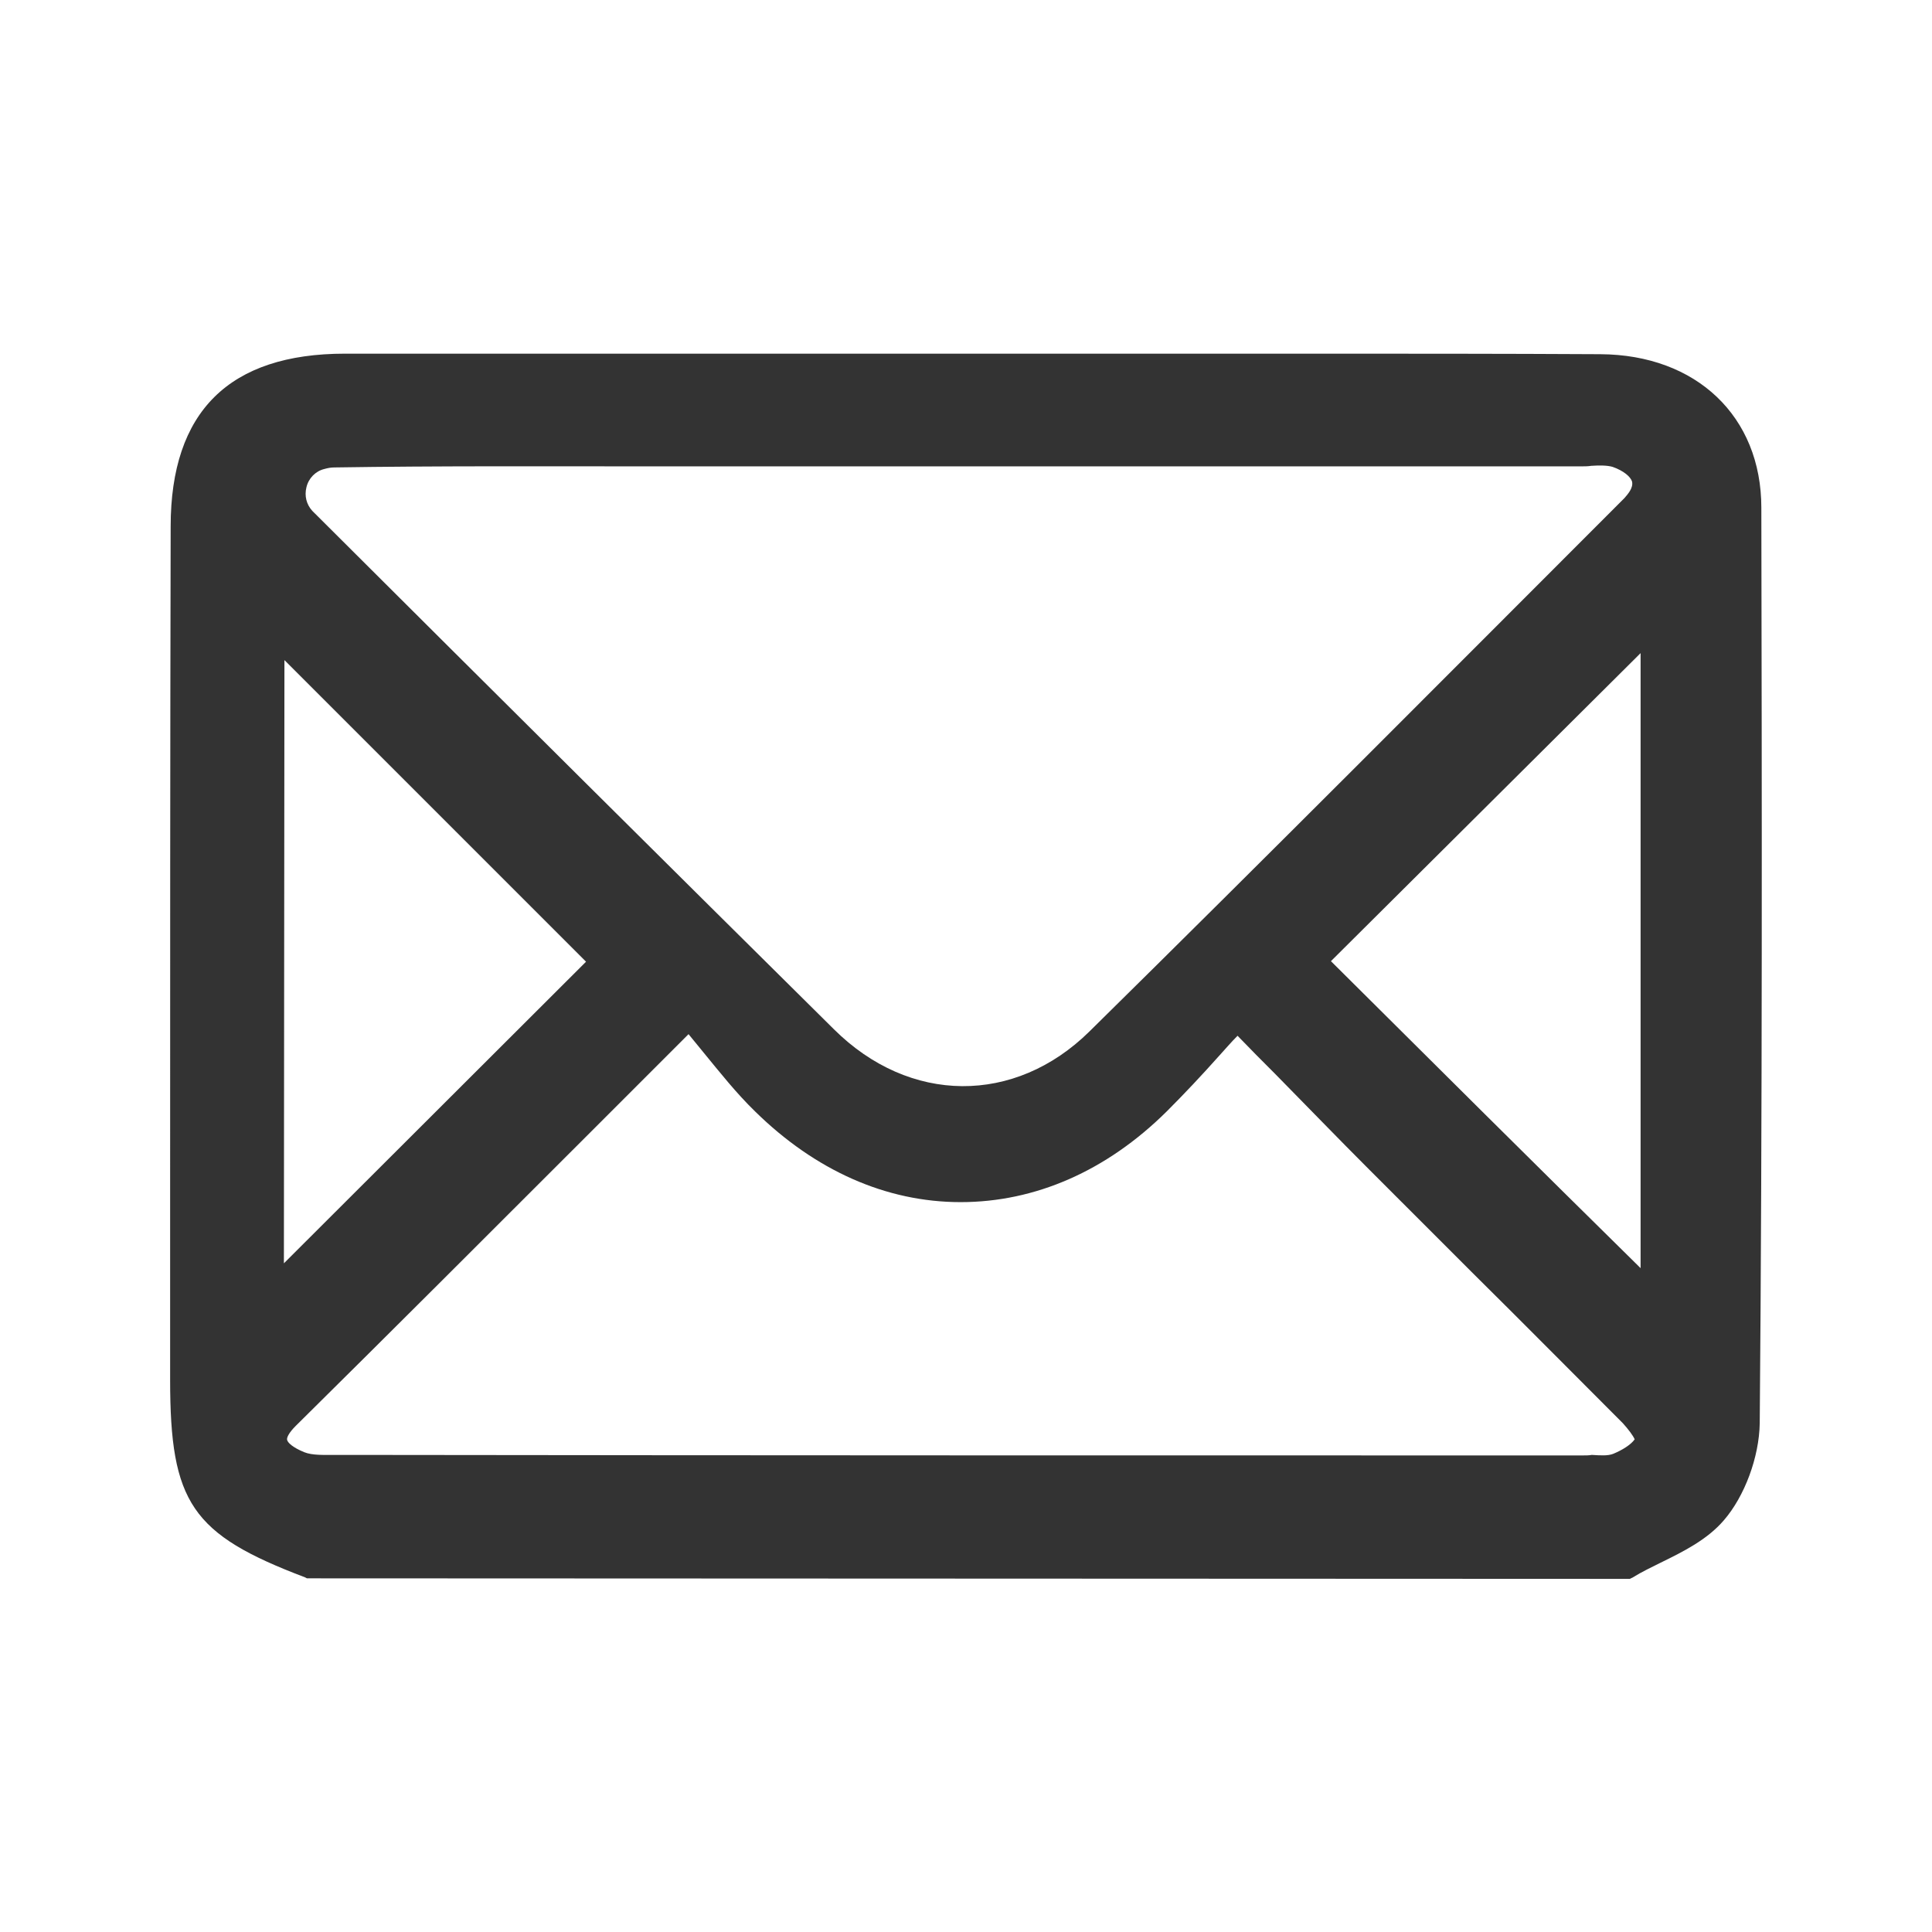 <?xml version="1.0" encoding="utf-8"?>
<!-- Generator: Adobe Illustrator 28.2.0, SVG Export Plug-In . SVG Version: 6.00 Build 0)  -->
<svg version="1.1" id="automated_inventory_feeds" xmlns="http://www.w3.org/2000/svg" xmlns:xlink="http://www.w3.org/1999/xlink"
	 x="0px" y="0px" viewBox="0 0 360 360" style="enable-background:new 0 0 360 360;" xml:space="preserve">
<style type="text/css">
	.st0{fill:none;}
	.st1{fill:#333333;}
</style>
<g>
	<path class="st0" d="M300.7,271c1.7-0.6,3.2-1.7,4-2.7c-0.3-0.7-1.2-1.9-2.2-3c-9.4-9.4-18.9-19-28.2-28.2
		c-6.4-6.4-12.8-12.8-19.1-19.1c-5.7-5.8-11.5-11.6-17.5-17.8c-2.3-2.3-4.6-4.7-7-7.1c-1.2,1.3-2.3,2.5-3.4,3.7
		c-3.3,3.7-6.5,7.2-9.8,10.4c-11.2,11-24.5,16.9-38.4,16.9c0,0,0,0,0,0c-13.9,0-27.1-5.8-38.3-16.9c-3.5-3.5-6.5-7.2-9.7-11.1
		c-0.9-1.1-1.8-2.2-2.7-3.3l-18,18c-19.1,19-37,37-55.2,55c-1.3,1.3-1.7,2.3-1.6,2.6c0.1,0.5,1,1.4,3.2,2.3c1.5,0.6,3.6,0.6,5.6,0.5
		c0.6,0,1.2,0,1.7,0c76.9,0,153.9,0.1,230.8,0.1c0.6,0,1.3,0,1.9,0.1C298.3,271.3,299.7,271.4,300.7,271z"/>
	<path class="st0" d="M248,179.1c18.9,18.8,38.3,38,57.7,57.2l0-114.6L248,179.1z"/>
	<path class="st0" d="M109.2,179.2C91.1,161.1,71.9,141.9,53,123l0,112.5L109.2,179.2z"/>
	<path class="st0" d="M300.6,87.2c-1-0.4-2.5-0.3-4-0.2c-0.6,0-1.3,0.1-1.9,0.1c-38.4,0-76.7,0-115.1,0c-13.7,0-27.4,0-41.1,0
		c-6.1,0-12.1,0-18.2,0c-19,0-38.6-0.1-57.9,0.2v0c-0.6,0-1.2,0.1-1.9,0.3c-1.6,0.5-2.9,1.8-3.3,3.4c-0.4,1.6,0,3.2,1.1,4.4
		c35.1,35.1,66.8,66.7,97.2,96.6c14.1,13.9,33.7,14.1,47.6,0.4c33.3-33,67-66.7,99.6-99.3l0.1-0.1c0.7-0.7,1.7-1.9,1.5-2.9
		C304,88.9,302.6,87.9,300.6,87.2z"/>
	<path class="st1" d="M328.2,94.6c0-17-12.1-28.5-30-28.6c-18.2-0.1-36.6-0.1-54.5-0.1c-6.2,0-12.3,0-18.5,0c-27.6,0-55.2,0-82.8,0
		c-26,0-52.1,0-78.1,0c-21.6,0-32.5,10.8-32.5,32.2c-0.1,42.2-0.1,85.2-0.1,126.7l0,32.3c0,22.9,4,28.8,25.1,36.8l0.4,0.2l246.5,0.1
		l0.6-0.3c1.6-1,3.3-1.8,5.1-2.7c4.3-2.1,8.7-4.3,11.8-7.9c3.9-4.5,6.6-11.8,6.7-18.1C328.4,207.1,328.3,147.3,328.2,94.6z
		 M248,179.1l57.7-57.4l0,114.6C286.3,217.2,266.9,197.9,248,179.1z M294.8,271.2c-76.9,0-153.8,0-230.8-0.1c-0.6,0-1.1,0-1.7,0
		c-2,0-4.1,0.1-5.6-0.5c-2.2-0.9-3.1-1.8-3.2-2.3c-0.1-0.4,0.3-1.3,1.6-2.6c18.2-18,36.2-36,55.2-55l18-18c0.9,1.1,1.8,2.2,2.7,3.3
		c3.2,3.9,6.2,7.7,9.7,11.1c11.2,11,24.4,16.9,38.3,16.9c0,0,0,0,0,0c13.9,0,27.2-5.8,38.4-16.9c3.3-3.3,6.5-6.7,9.8-10.4
		c1.1-1.2,2.2-2.5,3.4-3.7c2.4,2.5,4.7,4.8,7,7.1c6.1,6.2,11.8,12.1,17.5,17.8c6.4,6.4,12.8,12.8,19.1,19.1
		c9.3,9.2,18.8,18.8,28.2,28.2c1,1.1,1.9,2.3,2.2,3c-0.7,1-2.3,2-4,2.7c-1,0.4-2.4,0.3-4,0.2C296.1,271.2,295.5,271.2,294.8,271.2z
		 M302.7,92.8l-0.1,0.1c-32.6,32.6-66.2,66.4-99.6,99.3c-13.9,13.7-33.5,13.6-47.6-0.4c-30.3-30-62.1-61.6-97.2-96.6
		c-1.1-1.2-1.5-2.8-1.1-4.4c0.4-1.7,1.7-3,3.3-3.4c0.7-0.2,1.3-0.3,1.9-0.3v0c19.3-0.3,38.9-0.2,57.9-0.2c6.1,0,12.1,0,18.2,0
		c13.7,0,27.4,0,41.1,0c38.4,0,76.7,0,115.1,0c0.6,0,1.3,0,1.9-0.1c1.5-0.1,3-0.1,4,0.2c2,0.7,3.3,1.8,3.6,2.7
		C304.4,90.9,303.3,92.1,302.7,92.8z M109.2,179.2l-56.3,56.2L53,123C71.9,141.9,91.1,161.1,109.2,179.2z"/>
</g>
</svg>

